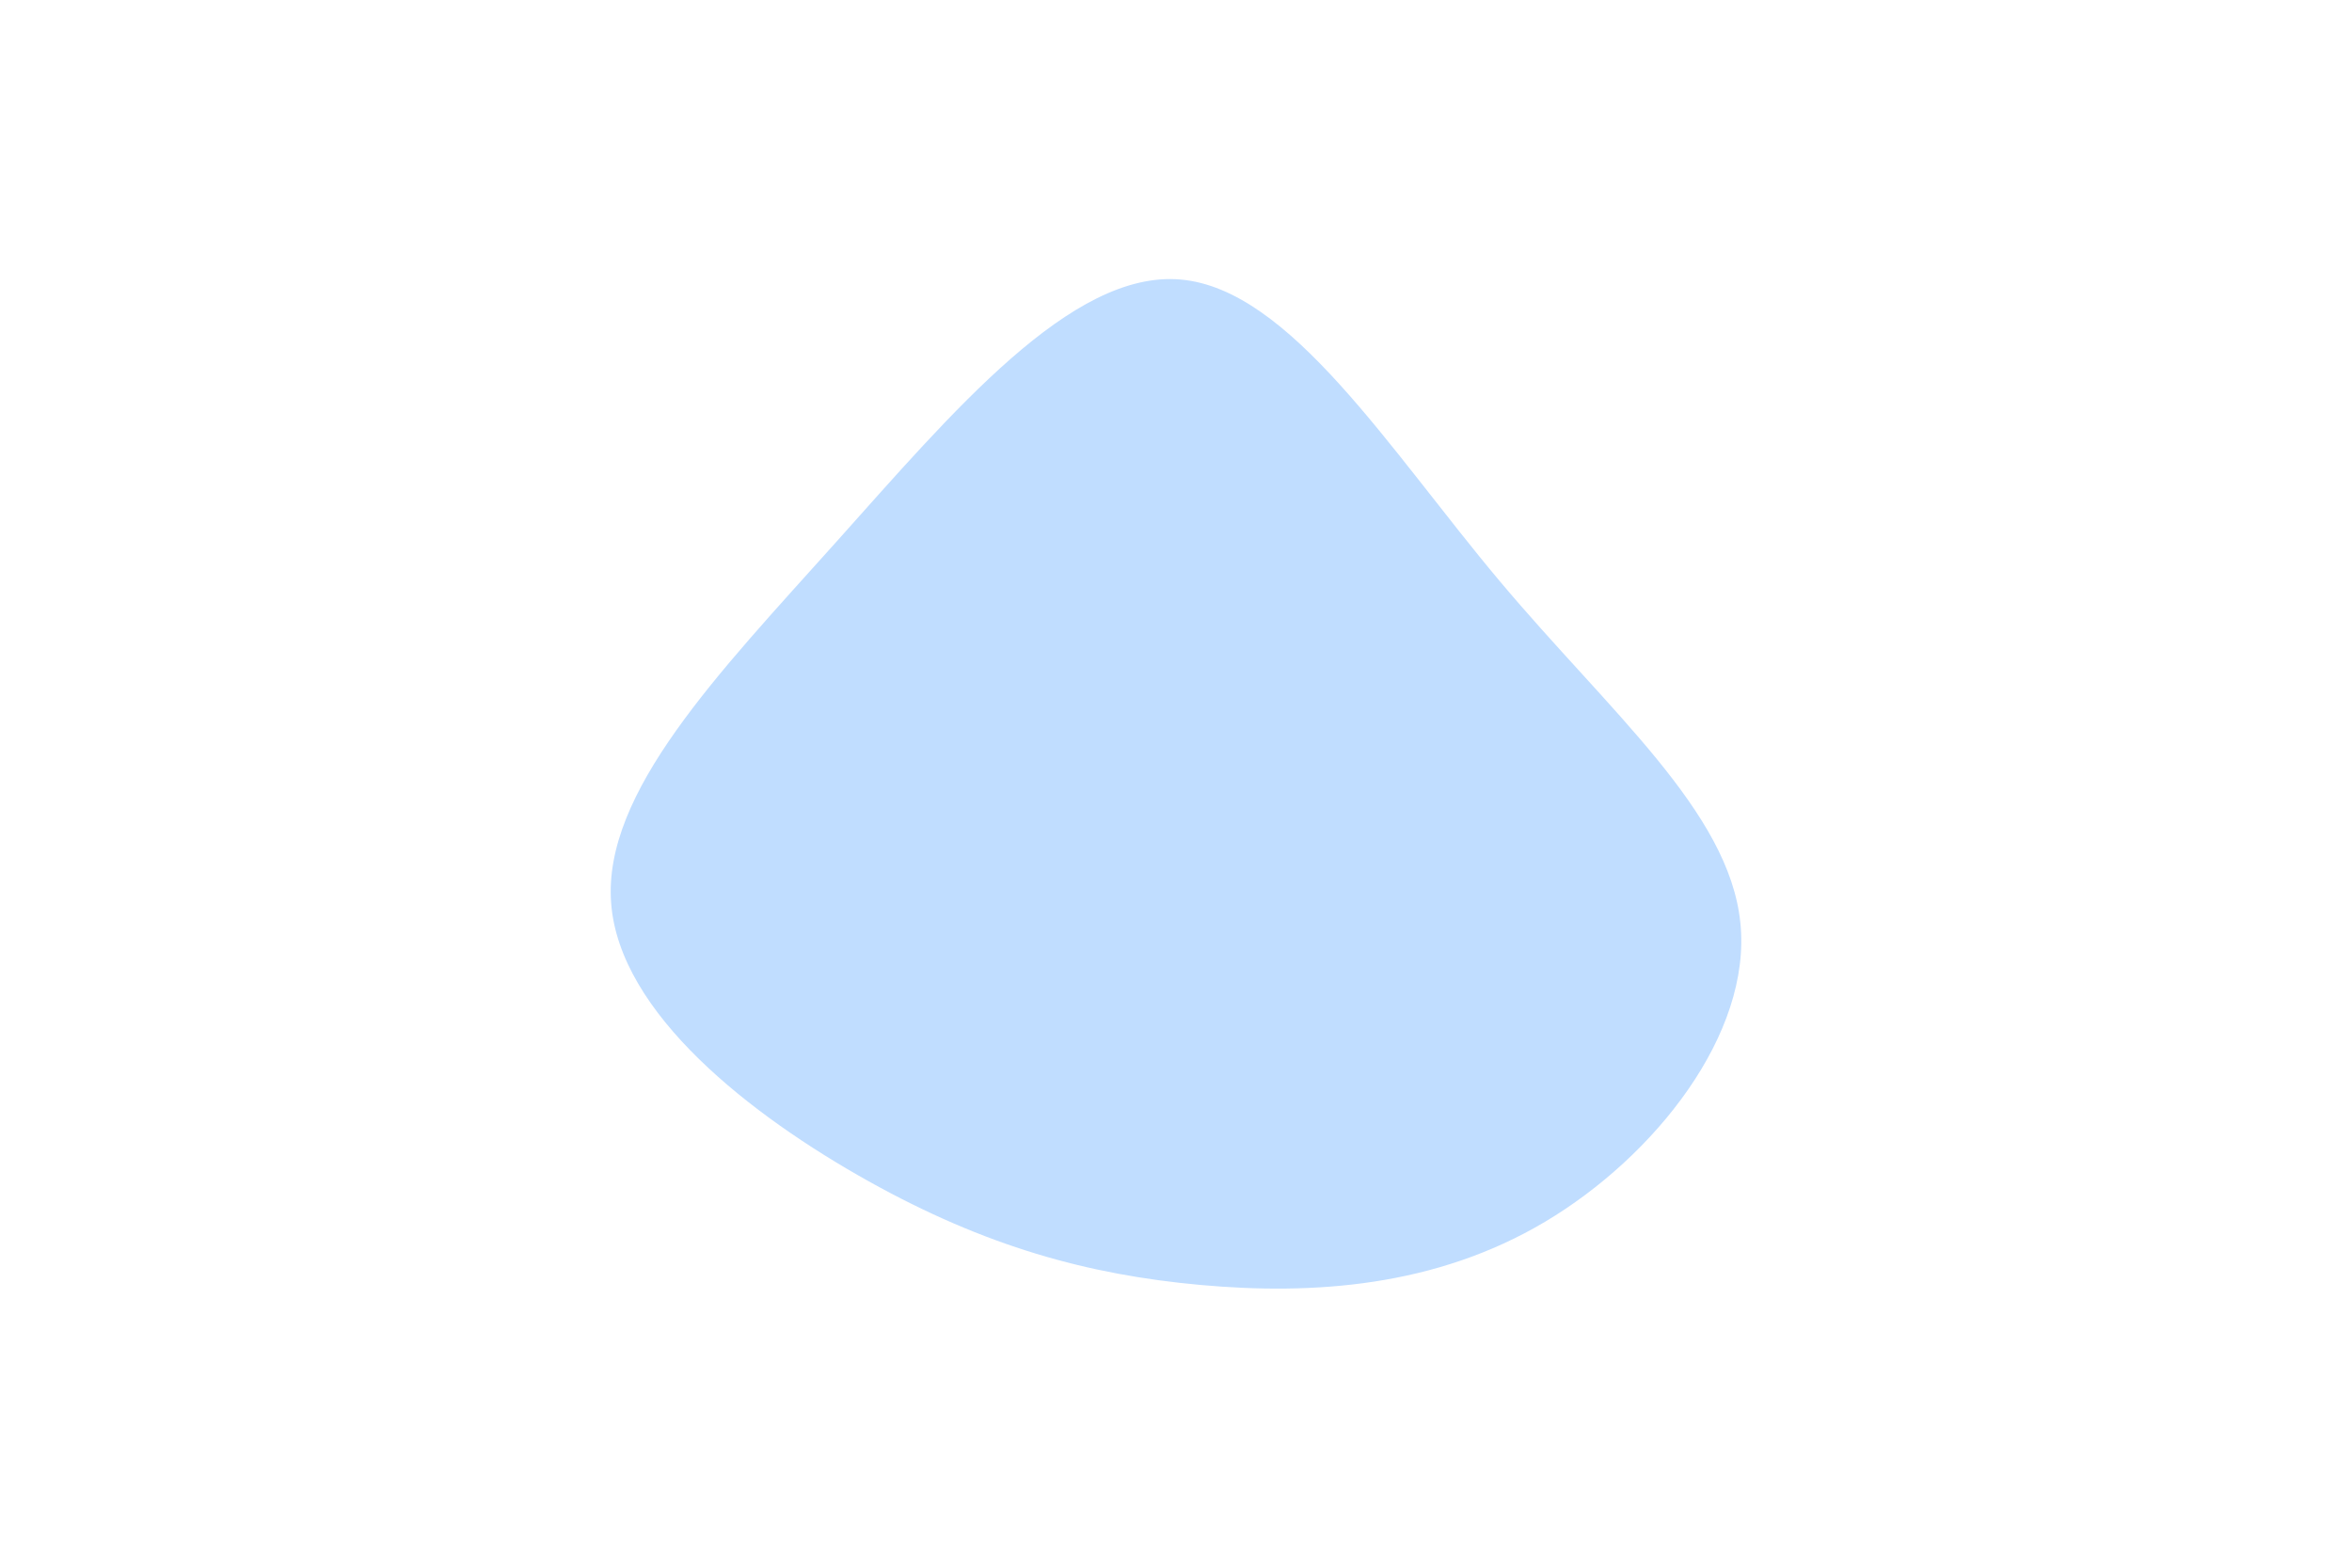 <svg xmlns="http://www.w3.org/2000/svg" xmlns:xlink="http://www.w3.org/1999/xlink" id="visual" viewBox="0 0 900 600" width="900" height="600"><rect x="0" y="0" width="900" height="600" fill="#FFFFFF"></rect><g transform="translate(455.454 348.789)"><path d="M118.4 -126.4C160.4 -76.4 206.2 -38.2 210.5 4.4C214.9 46.9 177.8 93.8 135.8 118.8C93.8 143.8 46.9 146.9 3.9 143C-39.1 139.1 -78.3 128.3 -123.1 103.3C-167.9 78.3 -218.5 39.1 -221.6 -3.2C-224.8 -45.5 -180.6 -91 -135.8 -141C-91 -191 -45.5 -245.5 -3.7 -241.8C38.2 -238.2 76.4 -176.4 118.4 -126.4" fill="#c0ddff"></path></g></svg>